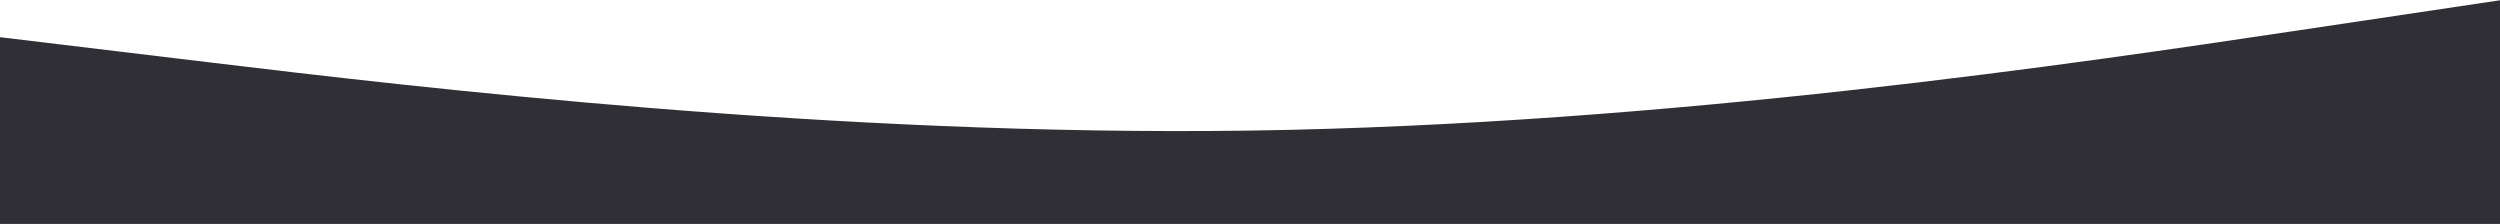 <?xml version="1.0" encoding="UTF-8"?> <svg xmlns="http://www.w3.org/2000/svg" width="1440" height="129" viewBox="0 0 1440 129" fill="none"> <path fill-rule="evenodd" clip-rule="evenodd" d="M0 21.417L120.083 35.861C240.167 50.305 480.333 78.695 720.5 75.209C960.667 71.722 1200.83 35.861 1320.92 17.93L1441 0V129H1320.92C1200.83 129 960.667 129 720.5 129C480.333 129 240.167 129 120.083 129H0V21.417Z" fill="#302F35"></path> </svg> 